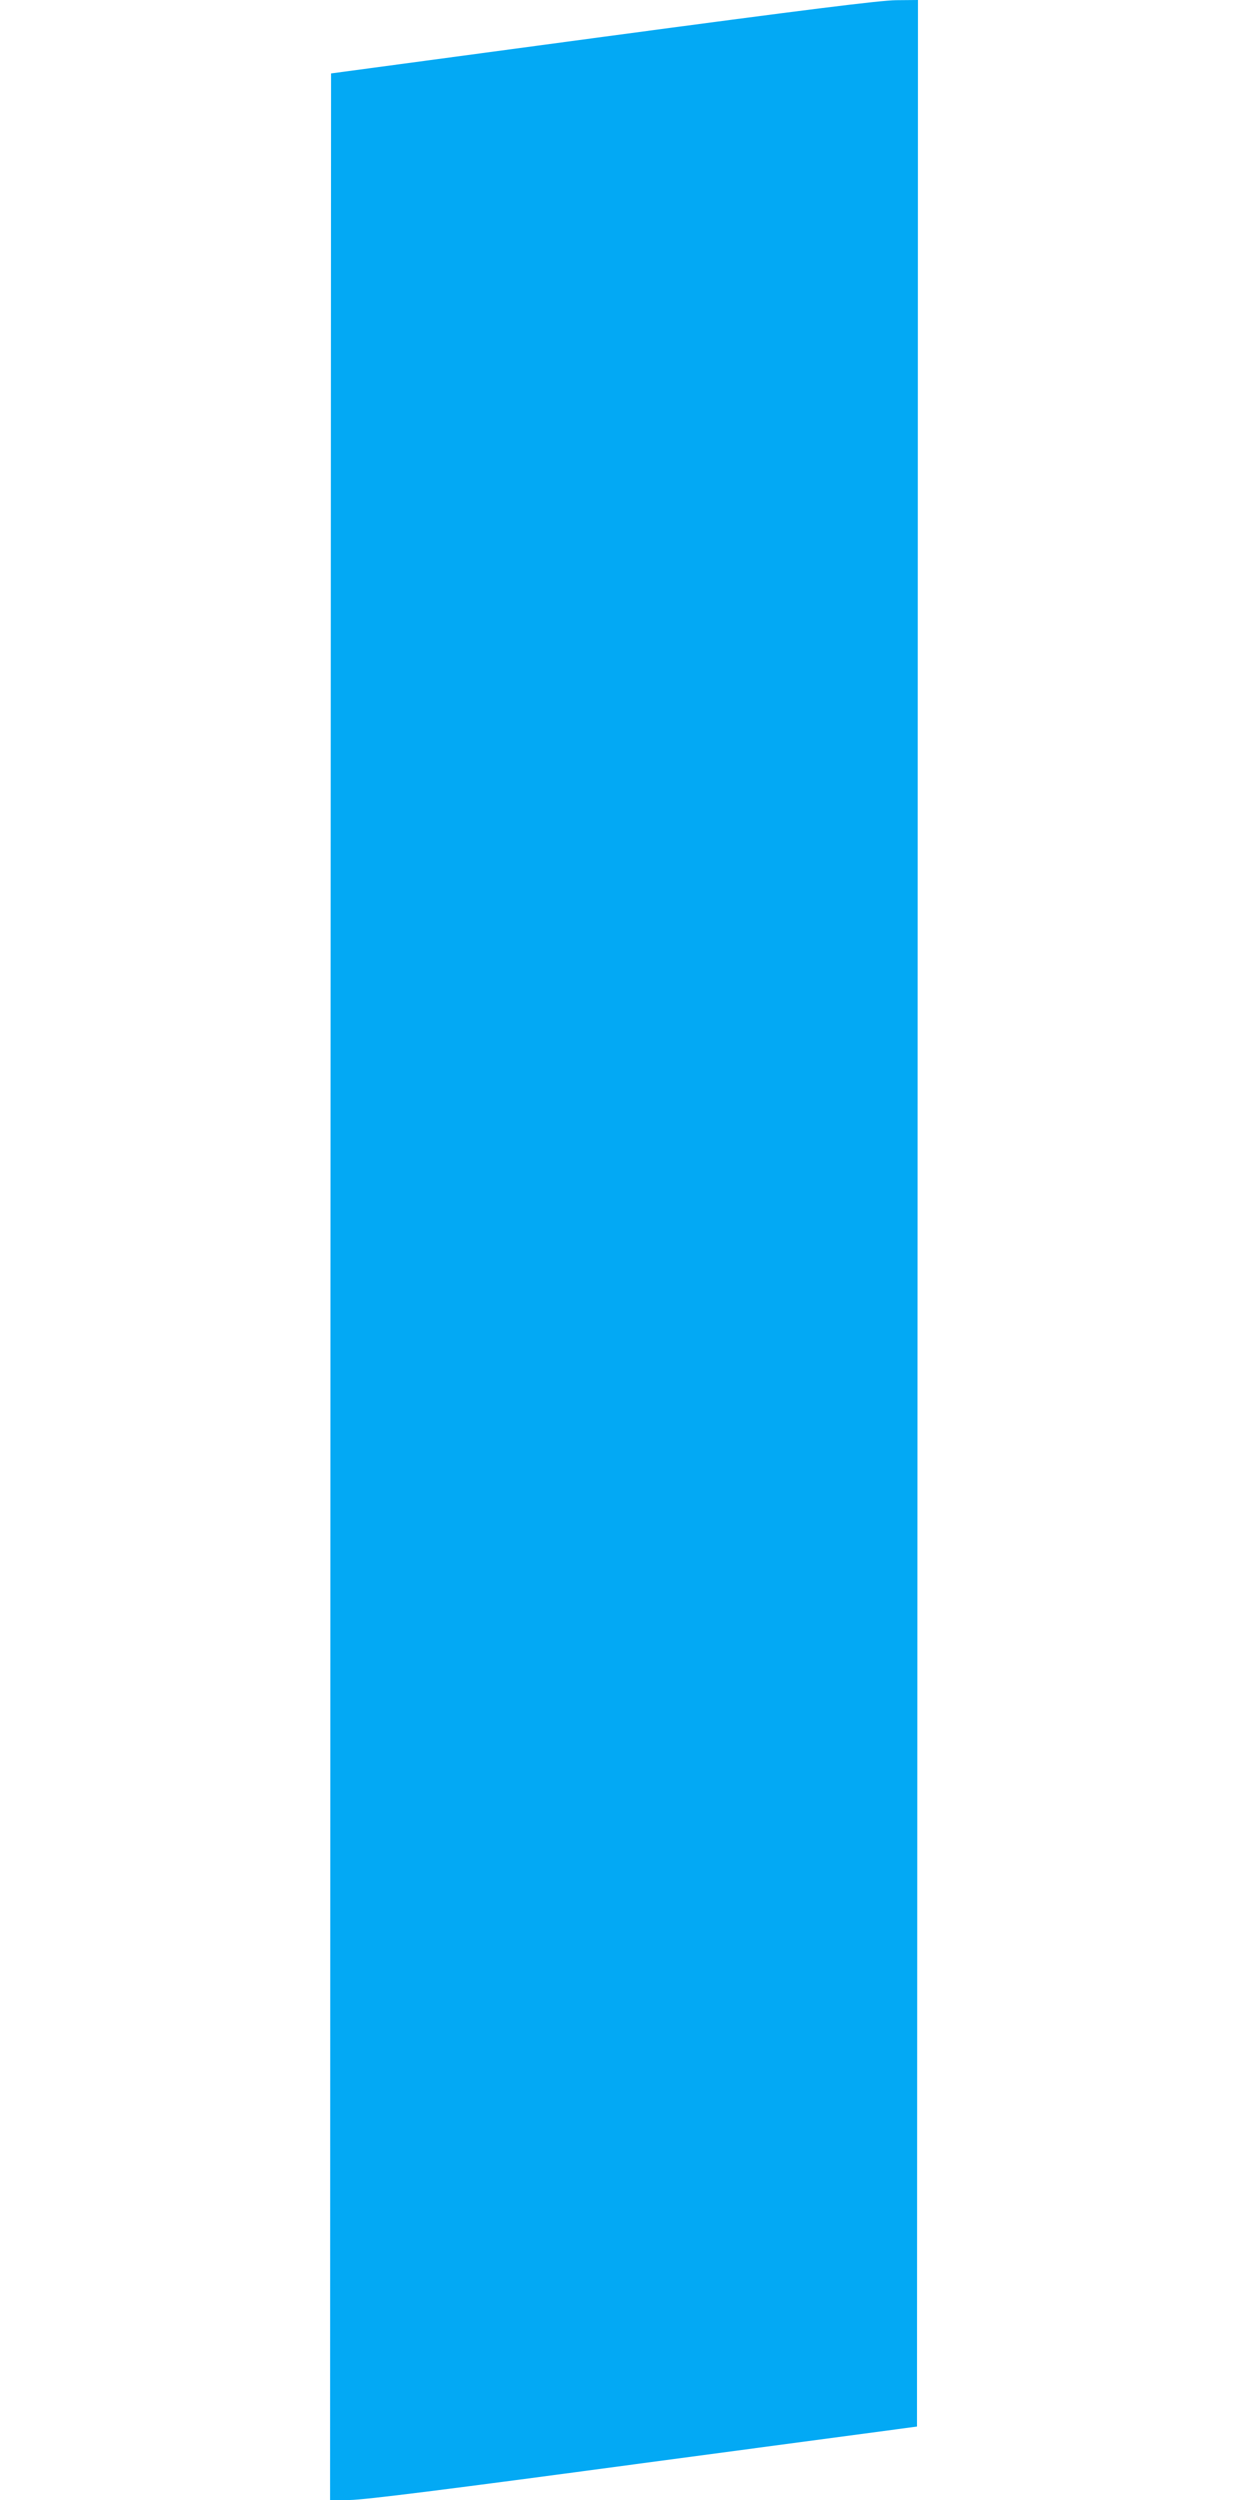 <?xml version="1.0" standalone="no"?>
<!DOCTYPE svg PUBLIC "-//W3C//DTD SVG 20010904//EN"
 "http://www.w3.org/TR/2001/REC-SVG-20010904/DTD/svg10.dtd">
<svg version="1.0" xmlns="http://www.w3.org/2000/svg"
 width="640pt" height="1280pt" viewBox="0 0 640 1280"
 preserveAspectRatio="xMidYMid meet">
<g transform="translate(0,1280) scale(0.1,-0.1)"
fill="#03a9f4" stroke="none">
<path d="M3085 12611 l-1390 -187 -3 -6212 -2 -6212 102 0 c75 1 485 52 1503
189 l1400 187 3 6212 2 6212 -112 -1 c-84 -1 -467 -49 -1503 -188z"/>
</g>
</svg>
